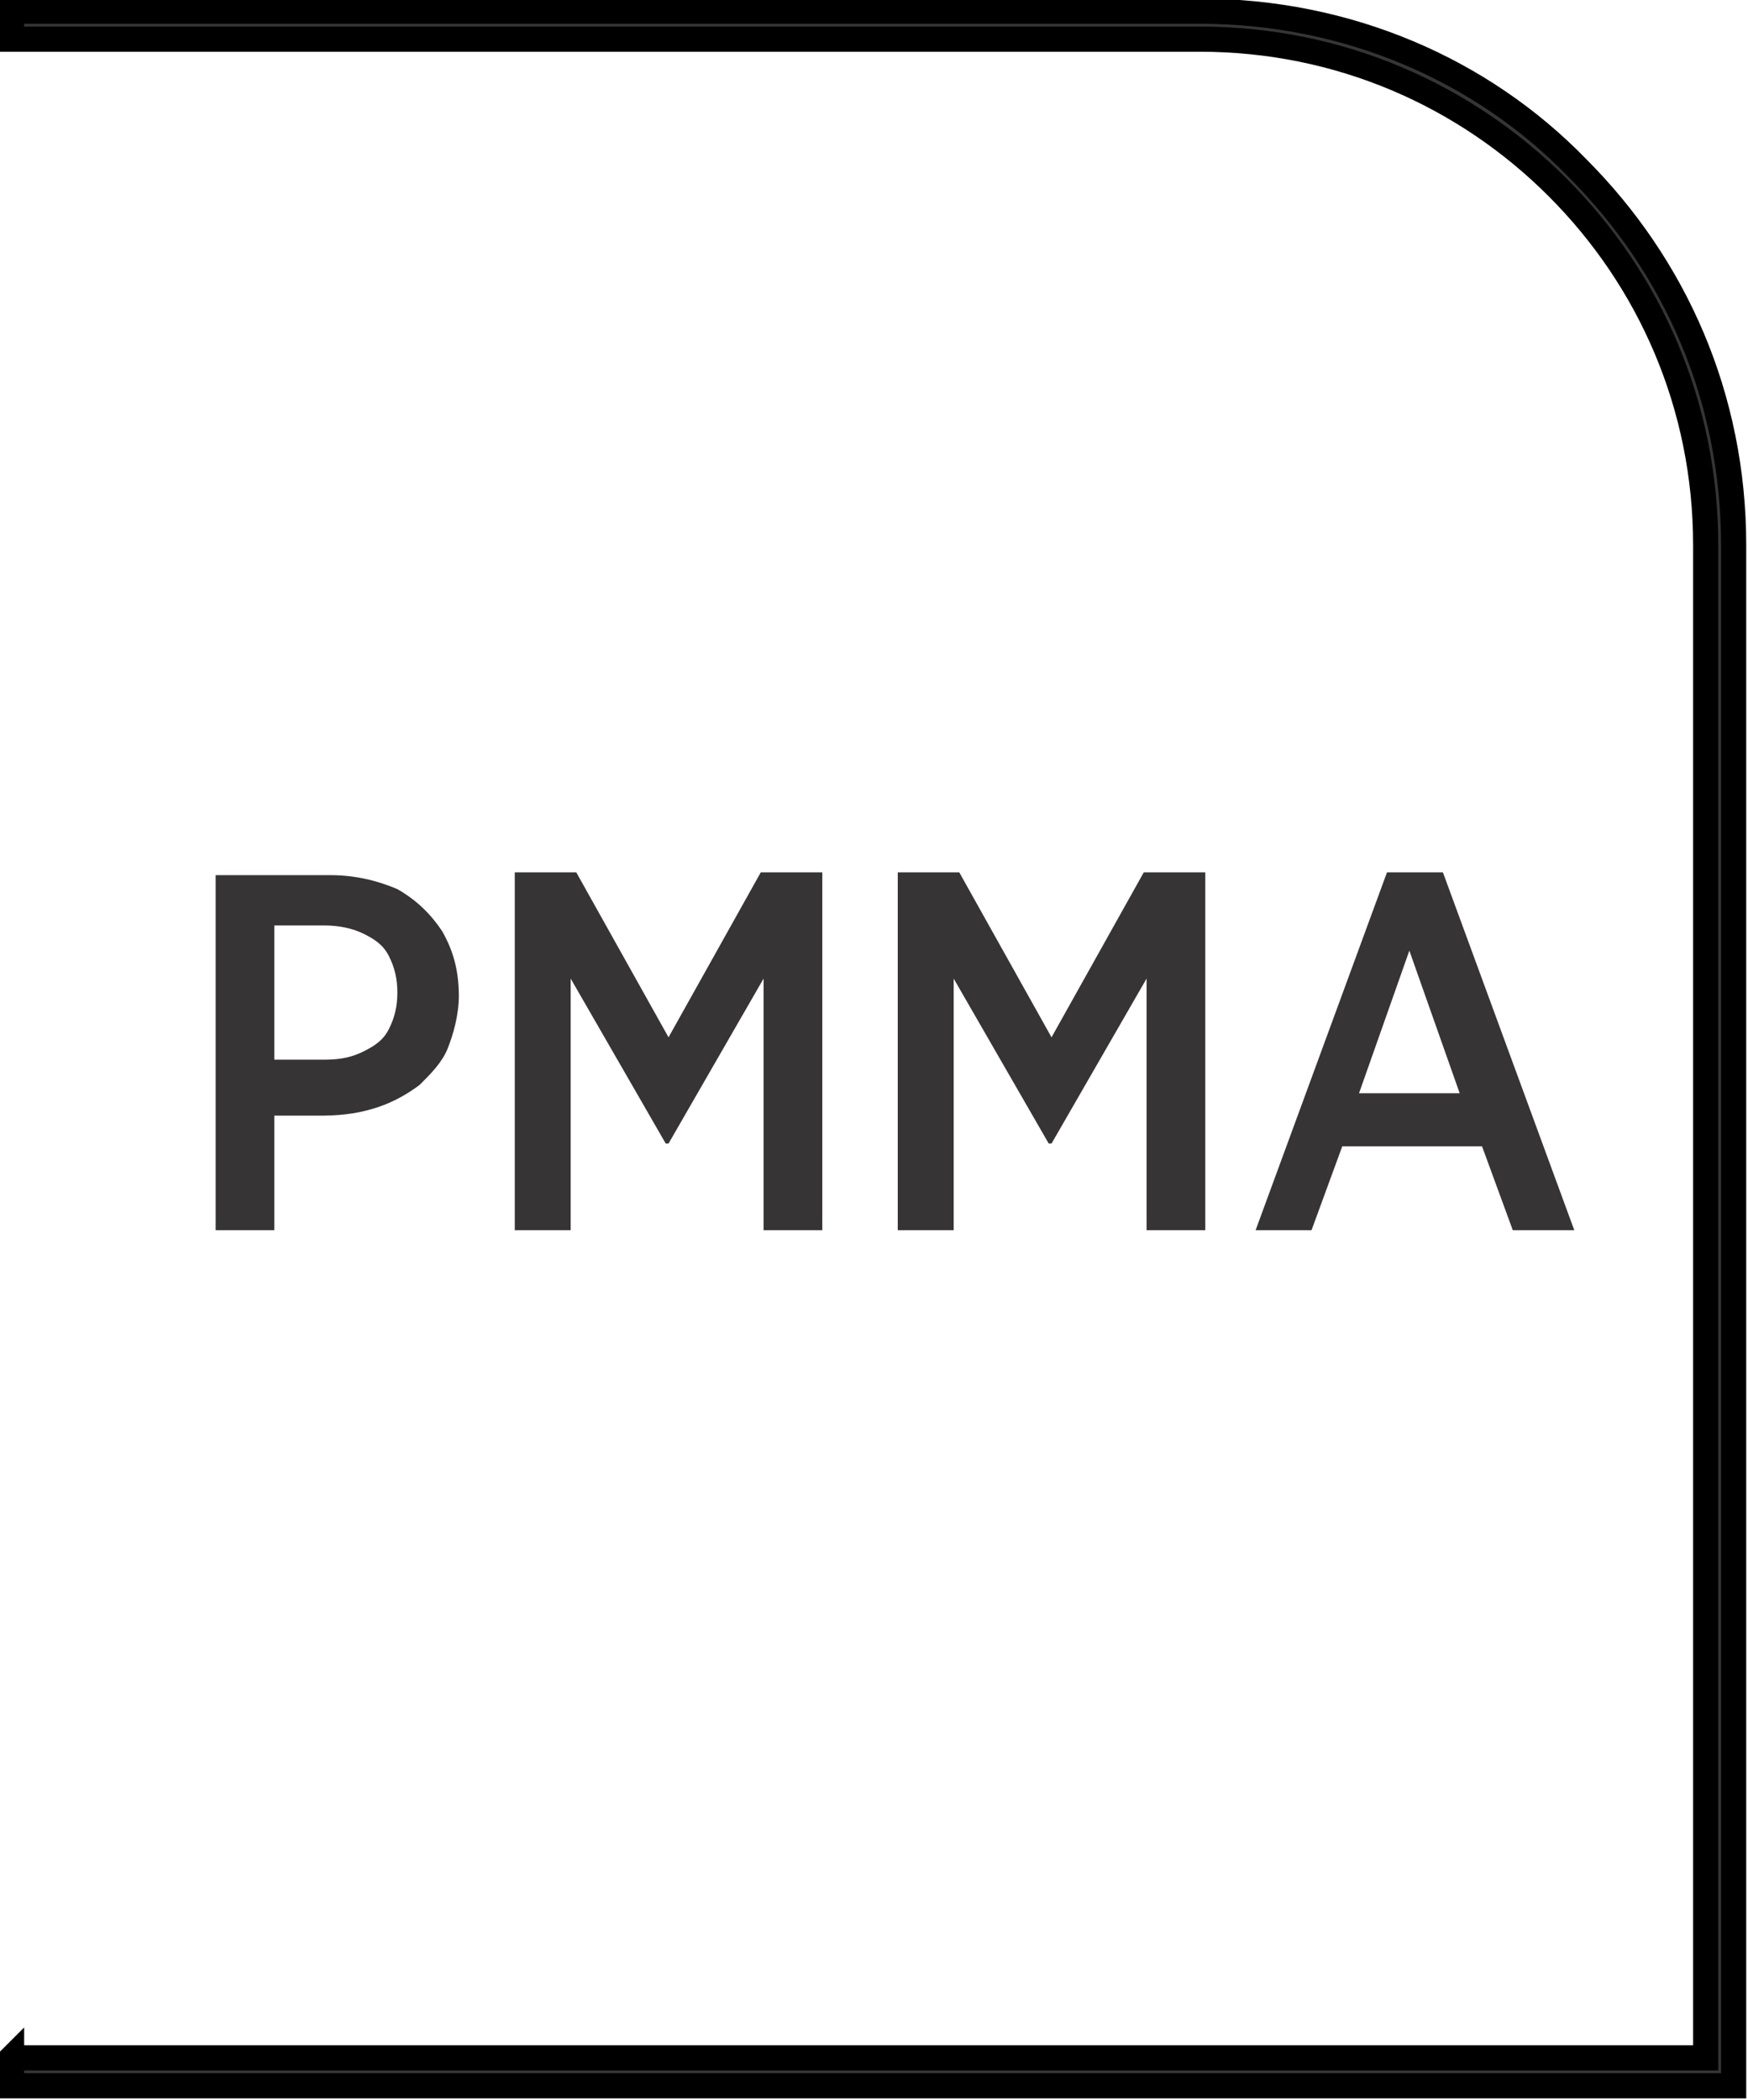 <?xml version="1.0" encoding="UTF-8"?>
<!DOCTYPE svg PUBLIC "-//W3C//DTD SVG 1.1//EN" "http://www.w3.org/Graphics/SVG/1.1/DTD/svg11.dtd">
<!-- Creator: CorelDRAW -->
<svg xmlns="http://www.w3.org/2000/svg" xml:space="preserve" width="7.256mm" height="8.715mm" style="shape-rendering:geometricPrecision; text-rendering:geometricPrecision; image-rendering:optimizeQuality; fill-rule:evenodd; clip-rule:evenodd"
viewBox="0 0 0.625 0.751"
 xmlns:xlink="http://www.w3.org/1999/xlink">
 <defs>
  <style type="text/css">
   <![CDATA[
    .str0 {stroke:black;stroke-width:0.009}
    .fil0 {fill:#373435;fill-rule:nonzero}
   ]]>
  </style>
 </defs>
 <g id="Layer_x0020_1">
  <path class="fil0 str0" d="M0.004 0.736l0.606 0 0 -0.541c0,-0.05 -0.02,-0.095 -0.053,-0.128 -0.033,-0.033 -0.078,-0.053 -0.128,-0.053l-0.425 0 0 -0.01 0.425 0c0.053,0 0.101,0.021 0.135,0.056 0.035,0.035 0.056,0.082 0.056,0.135l0 0.551 -0.616 0 0 -0.01z"/>
  <path class="fil0" d="M0.077 0.44l0.021 0 0 -0.041 0.018 0c0.007,-8.61312e-005 0.013,-0.001 0.019,-0.003 0.006,-0.002 0.011,-0.005 0.015,-0.008 0.004,-0.004 0.008,-0.008 0.01,-0.013 0.002,-0.005 0.004,-0.012 0.004,-0.019l0 -0c-6.02918e-005,-0.009 -0.002,-0.016 -0.006,-0.023 -0.004,-0.006 -0.009,-0.011 -0.016,-0.015 -0.007,-0.003 -0.015,-0.005 -0.024,-0.005l-0.041 0 0 0.128zm0.021 -0.061l0 -0.048 0.018 0c0.005,0 0.01,0.001 0.014,0.003 0.004,0.002 0.007,0.004 0.009,0.008 0.002,0.004 0.003,0.008 0.003,0.013l0 0c0,0.005 -0.001,0.009 -0.003,0.013 -0.002,0.004 -0.005,0.006 -0.009,0.008 -0.004,0.002 -0.008,0.003 -0.014,0.003l-0.018 0zm0.085 0.061l0.021 0 0 -0.09 0.034 0.059 0.001 0 0.034 -0.059 0 0.09 0.021 0 0 -0.128 -0.022 0 -0.033 0.059 -0.033 -0.059 -0.022 0 0 0.128zm0.137 0l0.021 0 0 -0.09 0.034 0.059 0.001 0 0.034 -0.059 0 0.09 0.021 0 0 -0.128 -0.022 0 -0.033 0.059 -0.033 -0.059 -0.022 0 0 0.128zm0.128 0l0.021 0 0.011 -0.03 0.05 0 0.011 0.03 0.022 0 -0.047 -0.128 -0.02 0 -0.047 0.128zm0.038 -0.049l0.018 -0.051 0.018 0.051 -0.036 0z"/>
 </g>
</svg>

